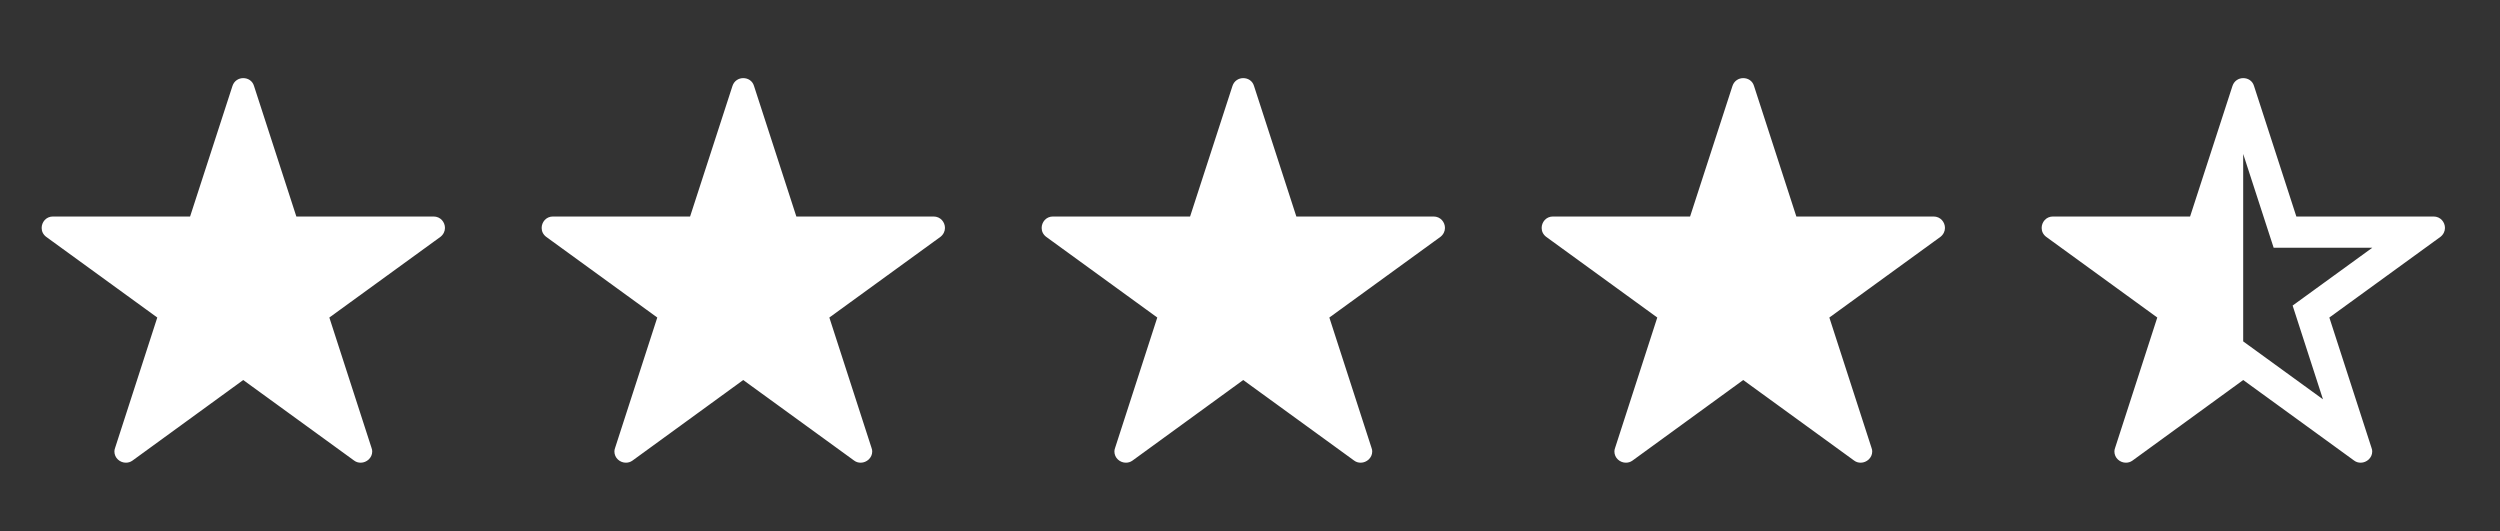 <svg width="80" height="17" viewBox="0 0 80 17" fill="none" xmlns="http://www.w3.org/2000/svg">
<rect x="0" y="0" width="80" height="17" fill="#333333" stroke="none"/>
<path d="M4.028 14.806C3.833 14.806 3.661 14.65 3.661 14.45C3.661 14.411 3.667 14.372 3.683 14.333L5.033 10.161L1.483 7.583C1.378 7.506 1.333 7.4 1.333 7.294C1.333 7.111 1.472 6.928 1.694 6.928H6.083L7.439 2.75C7.494 2.583 7.639 2.5 7.783 2.5C7.933 2.5 8.078 2.583 8.128 2.75L9.483 6.928H13.872C14.1 6.928 14.239 7.111 14.239 7.294C14.239 7.4 14.189 7.506 14.089 7.583L10.539 10.161L11.889 14.333C11.905 14.372 11.911 14.411 11.911 14.45C11.911 14.65 11.733 14.806 11.544 14.806C11.472 14.806 11.4 14.789 11.333 14.739L7.783 12.161L4.239 14.739C4.172 14.789 4.094 14.806 4.028 14.806Z" fill="white"/>
<path d="M20.028 14.806C19.833 14.806 19.661 14.65 19.661 14.45C19.661 14.411 19.667 14.372 19.683 14.333L21.033 10.161L17.483 7.583C17.378 7.506 17.333 7.4 17.333 7.294C17.333 7.111 17.472 6.928 17.694 6.928H22.083L23.439 2.75C23.494 2.583 23.639 2.5 23.783 2.5C23.933 2.5 24.078 2.583 24.128 2.75L25.483 6.928H29.872C30.1 6.928 30.239 7.111 30.239 7.294C30.239 7.4 30.189 7.506 30.089 7.583L26.539 10.161L27.889 14.333C27.905 14.372 27.911 14.411 27.911 14.45C27.911 14.65 27.733 14.806 27.544 14.806C27.472 14.806 27.4 14.789 27.333 14.739L23.783 12.161L20.239 14.739C20.172 14.789 20.094 14.806 20.028 14.806Z" fill="white"/>
<path d="M36.028 14.806C35.833 14.806 35.661 14.65 35.661 14.45C35.661 14.411 35.667 14.372 35.683 14.333L37.033 10.161L33.483 7.583C33.378 7.506 33.333 7.4 33.333 7.294C33.333 7.111 33.472 6.928 33.694 6.928H38.083L39.439 2.75C39.494 2.583 39.639 2.5 39.783 2.5C39.933 2.5 40.078 2.583 40.128 2.75L41.483 6.928H45.872C46.1 6.928 46.239 7.111 46.239 7.294C46.239 7.4 46.189 7.506 46.089 7.583L42.539 10.161L43.889 14.333C43.906 14.372 43.911 14.411 43.911 14.45C43.911 14.65 43.733 14.806 43.544 14.806C43.472 14.806 43.4 14.789 43.333 14.739L39.783 12.161L36.239 14.739C36.172 14.789 36.094 14.806 36.028 14.806Z" fill="white"/>
<path d="M52.028 14.806C51.833 14.806 51.661 14.65 51.661 14.45C51.661 14.411 51.667 14.372 51.683 14.333L53.033 10.161L49.483 7.583C49.378 7.506 49.333 7.4 49.333 7.294C49.333 7.111 49.472 6.928 49.694 6.928H54.083L55.439 2.75C55.495 2.583 55.639 2.5 55.783 2.5C55.933 2.5 56.078 2.583 56.128 2.75L57.483 6.928H61.872C62.1 6.928 62.239 7.111 62.239 7.294C62.239 7.4 62.189 7.506 62.089 7.583L58.539 10.161L59.889 14.333C59.906 14.372 59.911 14.411 59.911 14.45C59.911 14.65 59.733 14.806 59.544 14.806C59.472 14.806 59.4 14.789 59.333 14.739L55.783 12.161L52.239 14.739C52.172 14.789 52.094 14.806 52.028 14.806Z" fill="white"/>
<path fill-rule="evenodd" clip-rule="evenodd" d="M68.028 14.806C68.094 14.806 68.172 14.789 68.239 14.739L71.783 12.161L75.333 14.739C75.4 14.789 75.472 14.806 75.544 14.806C75.733 14.806 75.911 14.65 75.911 14.45C75.911 14.411 75.906 14.372 75.889 14.333L74.539 10.161L78.089 7.583C78.189 7.506 78.239 7.4 78.239 7.294C78.239 7.111 78.1 6.928 77.872 6.928H73.483L72.128 2.75C72.078 2.583 71.933 2.5 71.783 2.5C71.639 2.5 71.495 2.583 71.439 2.75L70.083 6.928H65.695C65.472 6.928 65.333 7.111 65.333 7.294C65.333 7.4 65.378 7.506 65.483 7.583L69.033 10.161L67.683 14.333C67.667 14.372 67.661 14.411 67.661 14.45C67.661 14.65 67.833 14.806 68.028 14.806ZM71.782 10.926L71.783 10.925L74.335 12.778L73.364 9.778L75.913 7.928H72.757L71.783 4.929L71.782 4.933V10.926Z" fill="white"/>
</svg>
